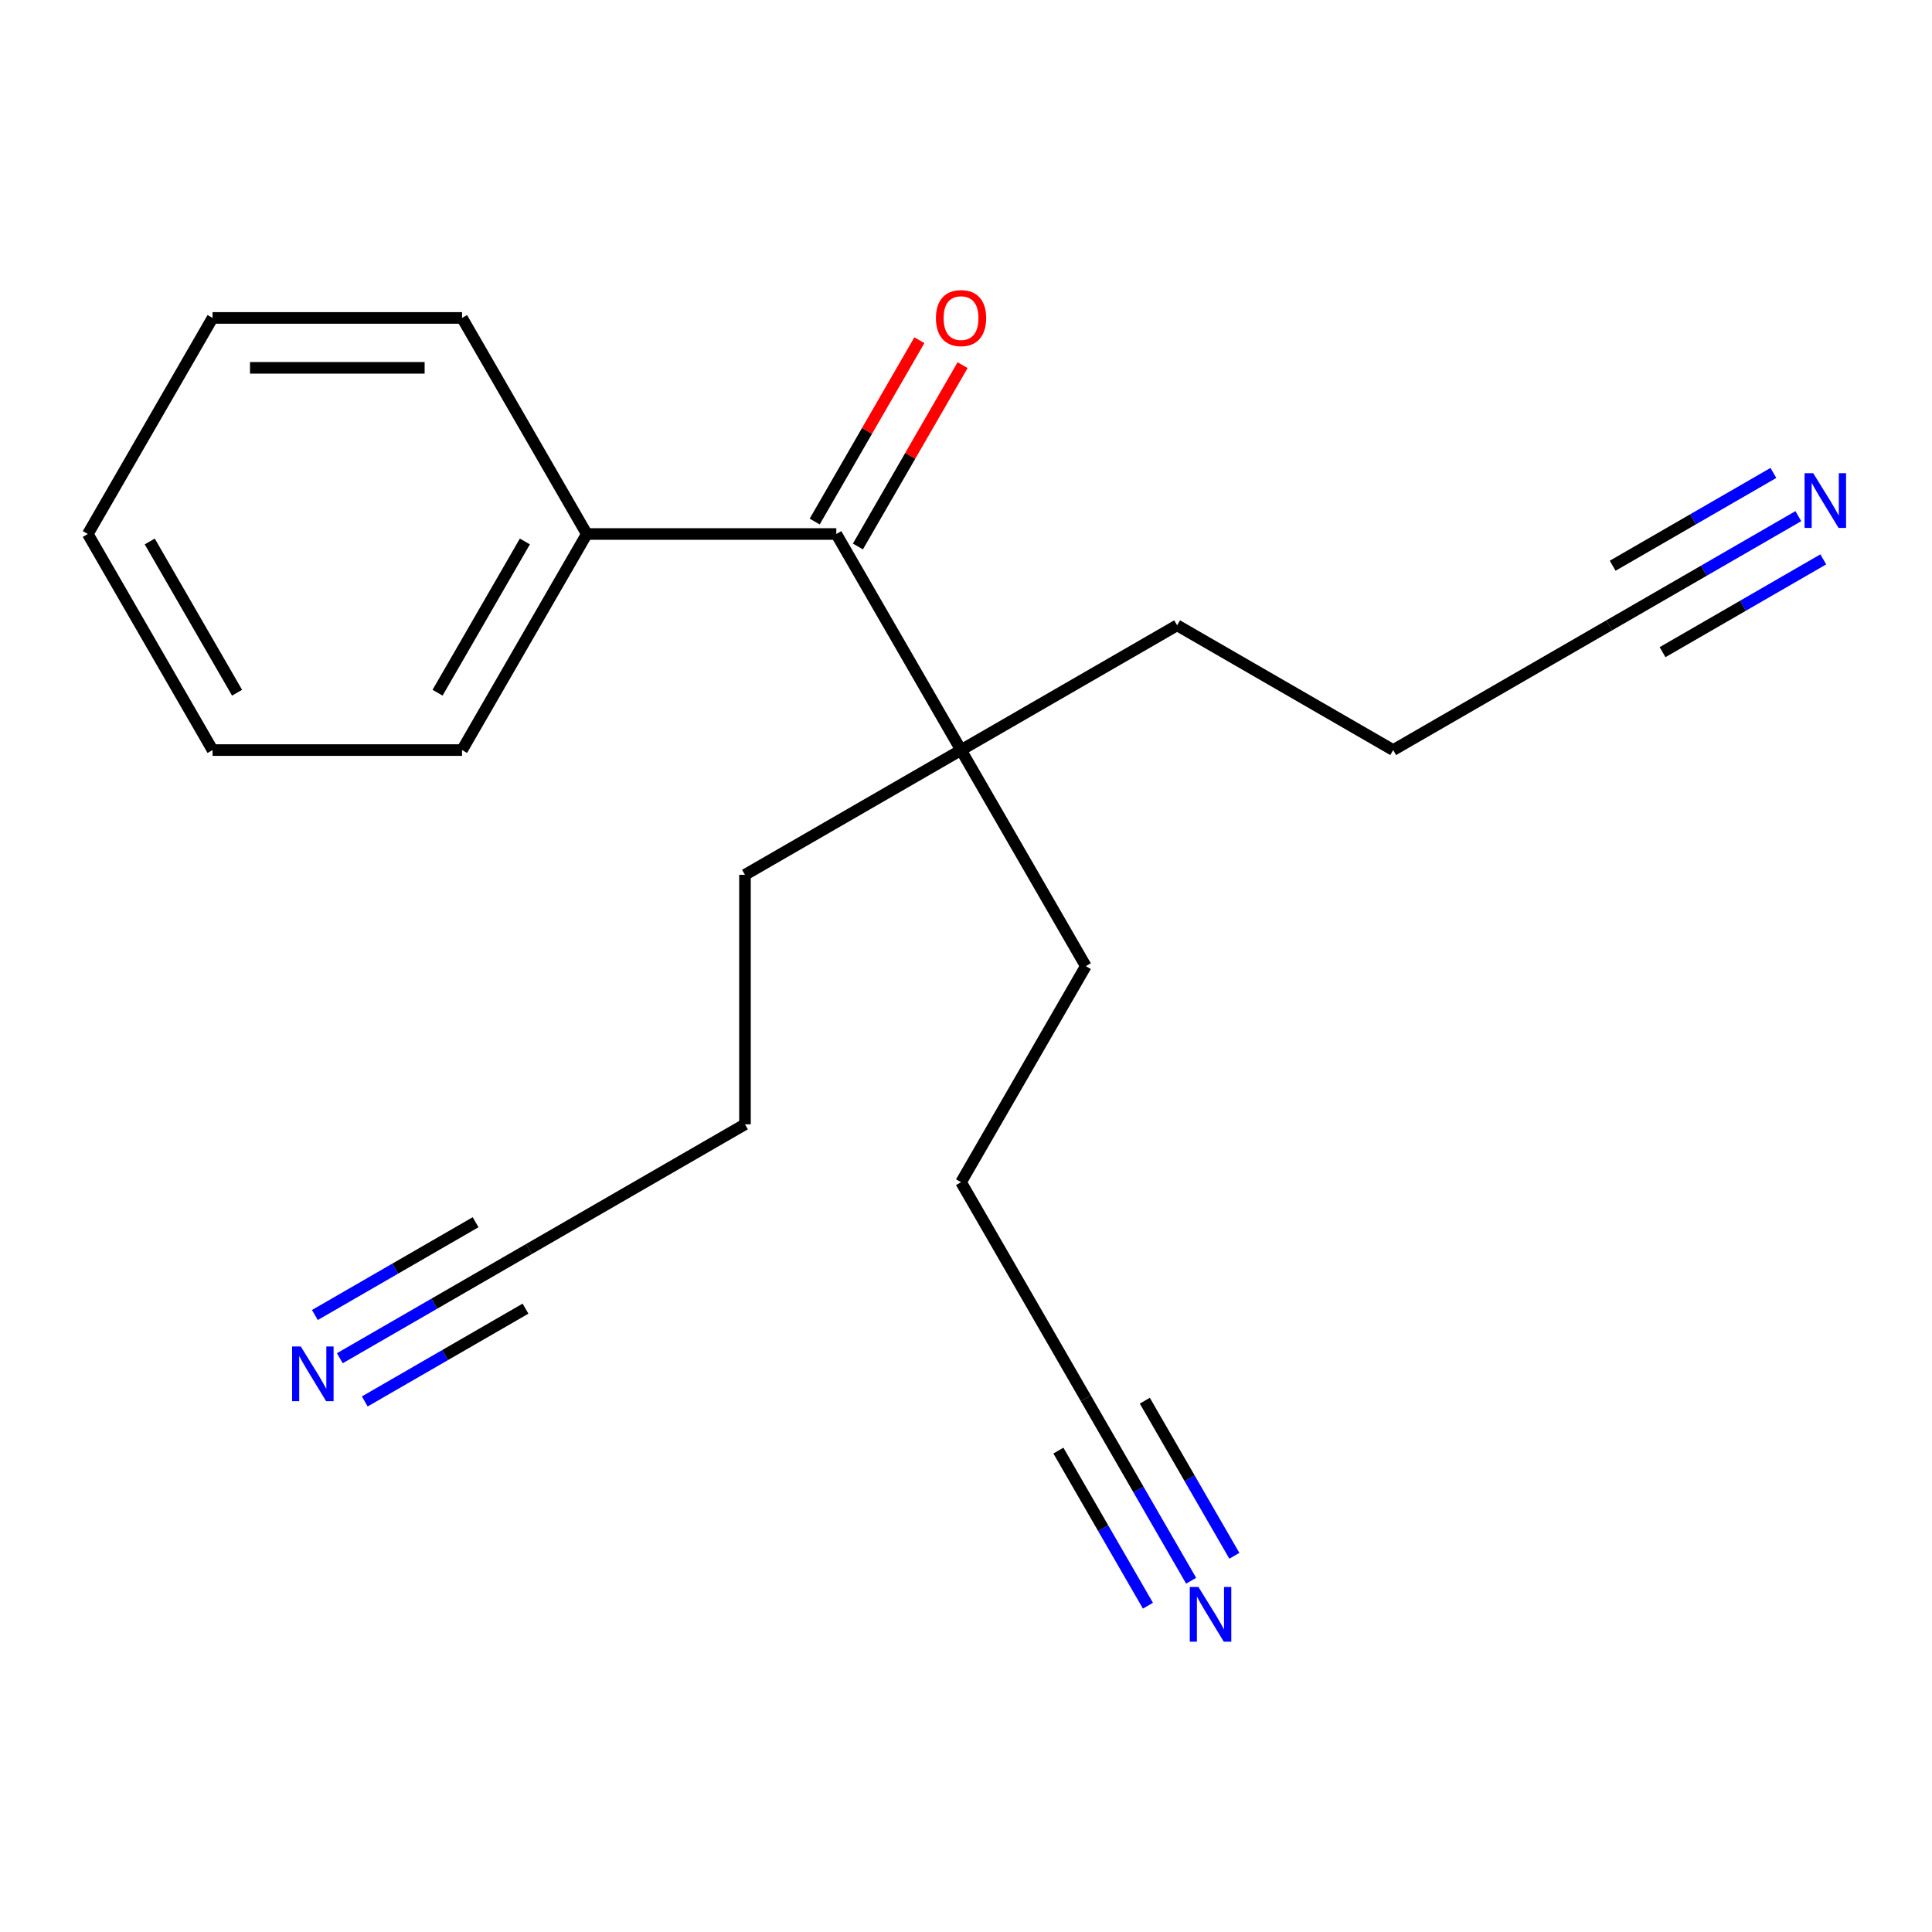 <?xml version='1.0' encoding='iso-8859-1'?>
<svg version='1.1' baseProfile='full'
              xmlns='http://www.w3.org/2000/svg'
                      xmlns:rdkit='http://www.rdkit.org/xml'
                      xmlns:xlink='http://www.w3.org/1999/xlink'
                  xml:space='preserve'
width='1000px' height='1000px' viewBox='0 0 1000 1000'>
<!-- END OF HEADER -->
<rect style='opacity:1.0;fill:#FFFFFF;stroke:none' width='1000' height='1000' x='0' y='0'> </rect>
<path class='bond-6' d='M 432.868,276.4 L 497.437,388.236' style='fill:none;fill-rule:evenodd;stroke:#000000;stroke-width:6px;stroke-linecap:butt;stroke-linejoin:miter;stroke-opacity:1' />
<path class='bond-7' d='M 444.051,282.856 L 471.143,235.932' style='fill:none;fill-rule:evenodd;stroke:#000000;stroke-width:6px;stroke-linecap:butt;stroke-linejoin:miter;stroke-opacity:1' />
<path class='bond-7' d='M 471.143,235.932 L 498.235,189.008' style='fill:none;fill-rule:evenodd;stroke:#FF0000;stroke-width:6px;stroke-linecap:butt;stroke-linejoin:miter;stroke-opacity:1' />
<path class='bond-7' d='M 421.684,269.943 L 448.776,223.019' style='fill:none;fill-rule:evenodd;stroke:#000000;stroke-width:6px;stroke-linecap:butt;stroke-linejoin:miter;stroke-opacity:1' />
<path class='bond-7' d='M 448.776,223.019 L 475.867,176.095' style='fill:none;fill-rule:evenodd;stroke:#FF0000;stroke-width:6px;stroke-linecap:butt;stroke-linejoin:miter;stroke-opacity:1' />
<path class='bond-8' d='M 432.868,276.4 L 303.73,276.4' style='fill:none;fill-rule:evenodd;stroke:#000000;stroke-width:6px;stroke-linecap:butt;stroke-linejoin:miter;stroke-opacity:1' />
<path class='bond-0' d='M 930.814,267.163 L 881.88,295.415' style='fill:none;fill-rule:evenodd;stroke:#0000FF;stroke-width:6px;stroke-linecap:butt;stroke-linejoin:miter;stroke-opacity:1' />
<path class='bond-0' d='M 881.88,295.415 L 832.946,323.667' style='fill:none;fill-rule:evenodd;stroke:#000000;stroke-width:6px;stroke-linecap:butt;stroke-linejoin:miter;stroke-opacity:1' />
<path class='bond-0' d='M 917.901,244.796 L 876.307,268.81' style='fill:none;fill-rule:evenodd;stroke:#0000FF;stroke-width:6px;stroke-linecap:butt;stroke-linejoin:miter;stroke-opacity:1' />
<path class='bond-0' d='M 876.307,268.81 L 834.713,292.824' style='fill:none;fill-rule:evenodd;stroke:#000000;stroke-width:6px;stroke-linecap:butt;stroke-linejoin:miter;stroke-opacity:1' />
<path class='bond-0' d='M 943.728,289.53 L 902.134,313.545' style='fill:none;fill-rule:evenodd;stroke:#0000FF;stroke-width:6px;stroke-linecap:butt;stroke-linejoin:miter;stroke-opacity:1' />
<path class='bond-0' d='M 902.134,313.545 L 860.54,337.559' style='fill:none;fill-rule:evenodd;stroke:#000000;stroke-width:6px;stroke-linecap:butt;stroke-linejoin:miter;stroke-opacity:1' />
<path class='bond-1' d='M 175.895,703.016 L 224.829,674.764' style='fill:none;fill-rule:evenodd;stroke:#0000FF;stroke-width:6px;stroke-linecap:butt;stroke-linejoin:miter;stroke-opacity:1' />
<path class='bond-1' d='M 224.829,674.764 L 273.764,646.512' style='fill:none;fill-rule:evenodd;stroke:#000000;stroke-width:6px;stroke-linecap:butt;stroke-linejoin:miter;stroke-opacity:1' />
<path class='bond-1' d='M 188.809,725.383 L 230.403,701.369' style='fill:none;fill-rule:evenodd;stroke:#0000FF;stroke-width:6px;stroke-linecap:butt;stroke-linejoin:miter;stroke-opacity:1' />
<path class='bond-1' d='M 230.403,701.369 L 271.997,677.355' style='fill:none;fill-rule:evenodd;stroke:#000000;stroke-width:6px;stroke-linecap:butt;stroke-linejoin:miter;stroke-opacity:1' />
<path class='bond-1' d='M 162.982,680.649 L 204.576,656.634' style='fill:none;fill-rule:evenodd;stroke:#0000FF;stroke-width:6px;stroke-linecap:butt;stroke-linejoin:miter;stroke-opacity:1' />
<path class='bond-1' d='M 204.576,656.634 L 246.17,632.62' style='fill:none;fill-rule:evenodd;stroke:#000000;stroke-width:6px;stroke-linecap:butt;stroke-linejoin:miter;stroke-opacity:1' />
<path class='bond-2' d='M 616.535,818.194 L 589.27,770.97' style='fill:none;fill-rule:evenodd;stroke:#0000FF;stroke-width:6px;stroke-linecap:butt;stroke-linejoin:miter;stroke-opacity:1' />
<path class='bond-2' d='M 589.27,770.97 L 562.006,723.746' style='fill:none;fill-rule:evenodd;stroke:#000000;stroke-width:6px;stroke-linecap:butt;stroke-linejoin:miter;stroke-opacity:1' />
<path class='bond-2' d='M 638.902,805.28 L 615.727,765.14' style='fill:none;fill-rule:evenodd;stroke:#0000FF;stroke-width:6px;stroke-linecap:butt;stroke-linejoin:miter;stroke-opacity:1' />
<path class='bond-2' d='M 615.727,765.14 L 592.552,724.999' style='fill:none;fill-rule:evenodd;stroke:#000000;stroke-width:6px;stroke-linecap:butt;stroke-linejoin:miter;stroke-opacity:1' />
<path class='bond-2' d='M 594.168,831.108 L 570.993,790.967' style='fill:none;fill-rule:evenodd;stroke:#0000FF;stroke-width:6px;stroke-linecap:butt;stroke-linejoin:miter;stroke-opacity:1' />
<path class='bond-2' d='M 570.993,790.967 L 547.818,750.827' style='fill:none;fill-rule:evenodd;stroke:#000000;stroke-width:6px;stroke-linecap:butt;stroke-linejoin:miter;stroke-opacity:1' />
<path class='bond-3' d='M 273.764,646.512 L 385.6,581.943' style='fill:none;fill-rule:evenodd;stroke:#000000;stroke-width:6px;stroke-linecap:butt;stroke-linejoin:miter;stroke-opacity:1' />
<path class='bond-4' d='M 832.946,323.667 L 721.11,388.236' style='fill:none;fill-rule:evenodd;stroke:#000000;stroke-width:6px;stroke-linecap:butt;stroke-linejoin:miter;stroke-opacity:1' />
<path class='bond-5' d='M 562.006,723.746 L 497.437,611.909' style='fill:none;fill-rule:evenodd;stroke:#000000;stroke-width:6px;stroke-linecap:butt;stroke-linejoin:miter;stroke-opacity:1' />
<path class='bond-12' d='M 497.437,388.236 L 609.273,323.667' style='fill:none;fill-rule:evenodd;stroke:#000000;stroke-width:6px;stroke-linecap:butt;stroke-linejoin:miter;stroke-opacity:1' />
<path class='bond-13' d='M 497.437,388.236 L 385.6,452.805' style='fill:none;fill-rule:evenodd;stroke:#000000;stroke-width:6px;stroke-linecap:butt;stroke-linejoin:miter;stroke-opacity:1' />
<path class='bond-14' d='M 497.437,388.236 L 562.006,500.073' style='fill:none;fill-rule:evenodd;stroke:#000000;stroke-width:6px;stroke-linecap:butt;stroke-linejoin:miter;stroke-opacity:1' />
<path class='bond-15' d='M 303.73,276.4 L 239.161,388.236' style='fill:none;fill-rule:evenodd;stroke:#000000;stroke-width:6px;stroke-linecap:butt;stroke-linejoin:miter;stroke-opacity:1' />
<path class='bond-15' d='M 271.677,280.261 L 226.479,358.547' style='fill:none;fill-rule:evenodd;stroke:#000000;stroke-width:6px;stroke-linecap:butt;stroke-linejoin:miter;stroke-opacity:1' />
<path class='bond-16' d='M 303.73,276.4 L 239.161,164.563' style='fill:none;fill-rule:evenodd;stroke:#000000;stroke-width:6px;stroke-linecap:butt;stroke-linejoin:miter;stroke-opacity:1' />
<path class='bond-9' d='M 721.11,388.236 L 609.273,323.667' style='fill:none;fill-rule:evenodd;stroke:#000000;stroke-width:6px;stroke-linecap:butt;stroke-linejoin:miter;stroke-opacity:1' />
<path class='bond-10' d='M 497.437,611.909 L 562.006,500.073' style='fill:none;fill-rule:evenodd;stroke:#000000;stroke-width:6px;stroke-linecap:butt;stroke-linejoin:miter;stroke-opacity:1' />
<path class='bond-11' d='M 385.6,581.943 L 385.6,452.805' style='fill:none;fill-rule:evenodd;stroke:#000000;stroke-width:6px;stroke-linecap:butt;stroke-linejoin:miter;stroke-opacity:1' />
<path class='bond-18' d='M 239.161,388.236 L 110.023,388.236' style='fill:none;fill-rule:evenodd;stroke:#000000;stroke-width:6px;stroke-linecap:butt;stroke-linejoin:miter;stroke-opacity:1' />
<path class='bond-17' d='M 239.161,164.563 L 110.023,164.563' style='fill:none;fill-rule:evenodd;stroke:#000000;stroke-width:6px;stroke-linecap:butt;stroke-linejoin:miter;stroke-opacity:1' />
<path class='bond-17' d='M 219.791,190.391 L 129.394,190.391' style='fill:none;fill-rule:evenodd;stroke:#000000;stroke-width:6px;stroke-linecap:butt;stroke-linejoin:miter;stroke-opacity:1' />
<path class='bond-19' d='M 110.023,164.563 L 45.455,276.4' style='fill:none;fill-rule:evenodd;stroke:#000000;stroke-width:6px;stroke-linecap:butt;stroke-linejoin:miter;stroke-opacity:1' />
<path class='bond-20' d='M 110.023,388.236 L 45.455,276.4' style='fill:none;fill-rule:evenodd;stroke:#000000;stroke-width:6px;stroke-linecap:butt;stroke-linejoin:miter;stroke-opacity:1' />
<path class='bond-20' d='M 122.705,358.547 L 77.507,280.261' style='fill:none;fill-rule:evenodd;stroke:#000000;stroke-width:6px;stroke-linecap:butt;stroke-linejoin:miter;stroke-opacity:1' />
<path  class='atom-1' d='M 938.523 244.938
L 947.803 259.938
Q 948.723 261.418, 950.203 264.098
Q 951.683 266.778, 951.763 266.938
L 951.763 244.938
L 955.523 244.938
L 955.523 273.258
L 951.643 273.258
L 941.683 256.858
Q 940.523 254.938, 939.283 252.738
Q 938.083 250.538, 937.723 249.858
L 937.723 273.258
L 934.043 273.258
L 934.043 244.938
L 938.523 244.938
' fill='#0000FF'/>
<path  class='atom-2' d='M 155.667 696.921
L 164.947 711.921
Q 165.867 713.401, 167.347 716.081
Q 168.827 718.761, 168.907 718.921
L 168.907 696.921
L 172.667 696.921
L 172.667 725.241
L 168.787 725.241
L 158.827 708.841
Q 157.667 706.921, 156.427 704.721
Q 155.227 702.521, 154.867 701.841
L 154.867 725.241
L 151.187 725.241
L 151.187 696.921
L 155.667 696.921
' fill='#0000FF'/>
<path  class='atom-3' d='M 620.314 821.422
L 629.594 836.422
Q 630.514 837.902, 631.994 840.582
Q 633.474 843.262, 633.554 843.422
L 633.554 821.422
L 637.314 821.422
L 637.314 849.742
L 633.434 849.742
L 623.474 833.342
Q 622.314 831.422, 621.074 829.222
Q 619.874 827.022, 619.514 826.342
L 619.514 849.742
L 615.834 849.742
L 615.834 821.422
L 620.314 821.422
' fill='#0000FF'/>
<path  class='atom-8' d='M 484.437 164.643
Q 484.437 157.843, 487.797 154.043
Q 491.157 150.243, 497.437 150.243
Q 503.717 150.243, 507.077 154.043
Q 510.437 157.843, 510.437 164.643
Q 510.437 171.523, 507.037 175.443
Q 503.637 179.323, 497.437 179.323
Q 491.197 179.323, 487.797 175.443
Q 484.437 171.563, 484.437 164.643
M 497.437 176.123
Q 501.757 176.123, 504.077 173.243
Q 506.437 170.323, 506.437 164.643
Q 506.437 159.083, 504.077 156.283
Q 501.757 153.443, 497.437 153.443
Q 493.117 153.443, 490.757 156.243
Q 488.437 159.043, 488.437 164.643
Q 488.437 170.363, 490.757 173.243
Q 493.117 176.123, 497.437 176.123
' fill='#FF0000'/>
</svg>
